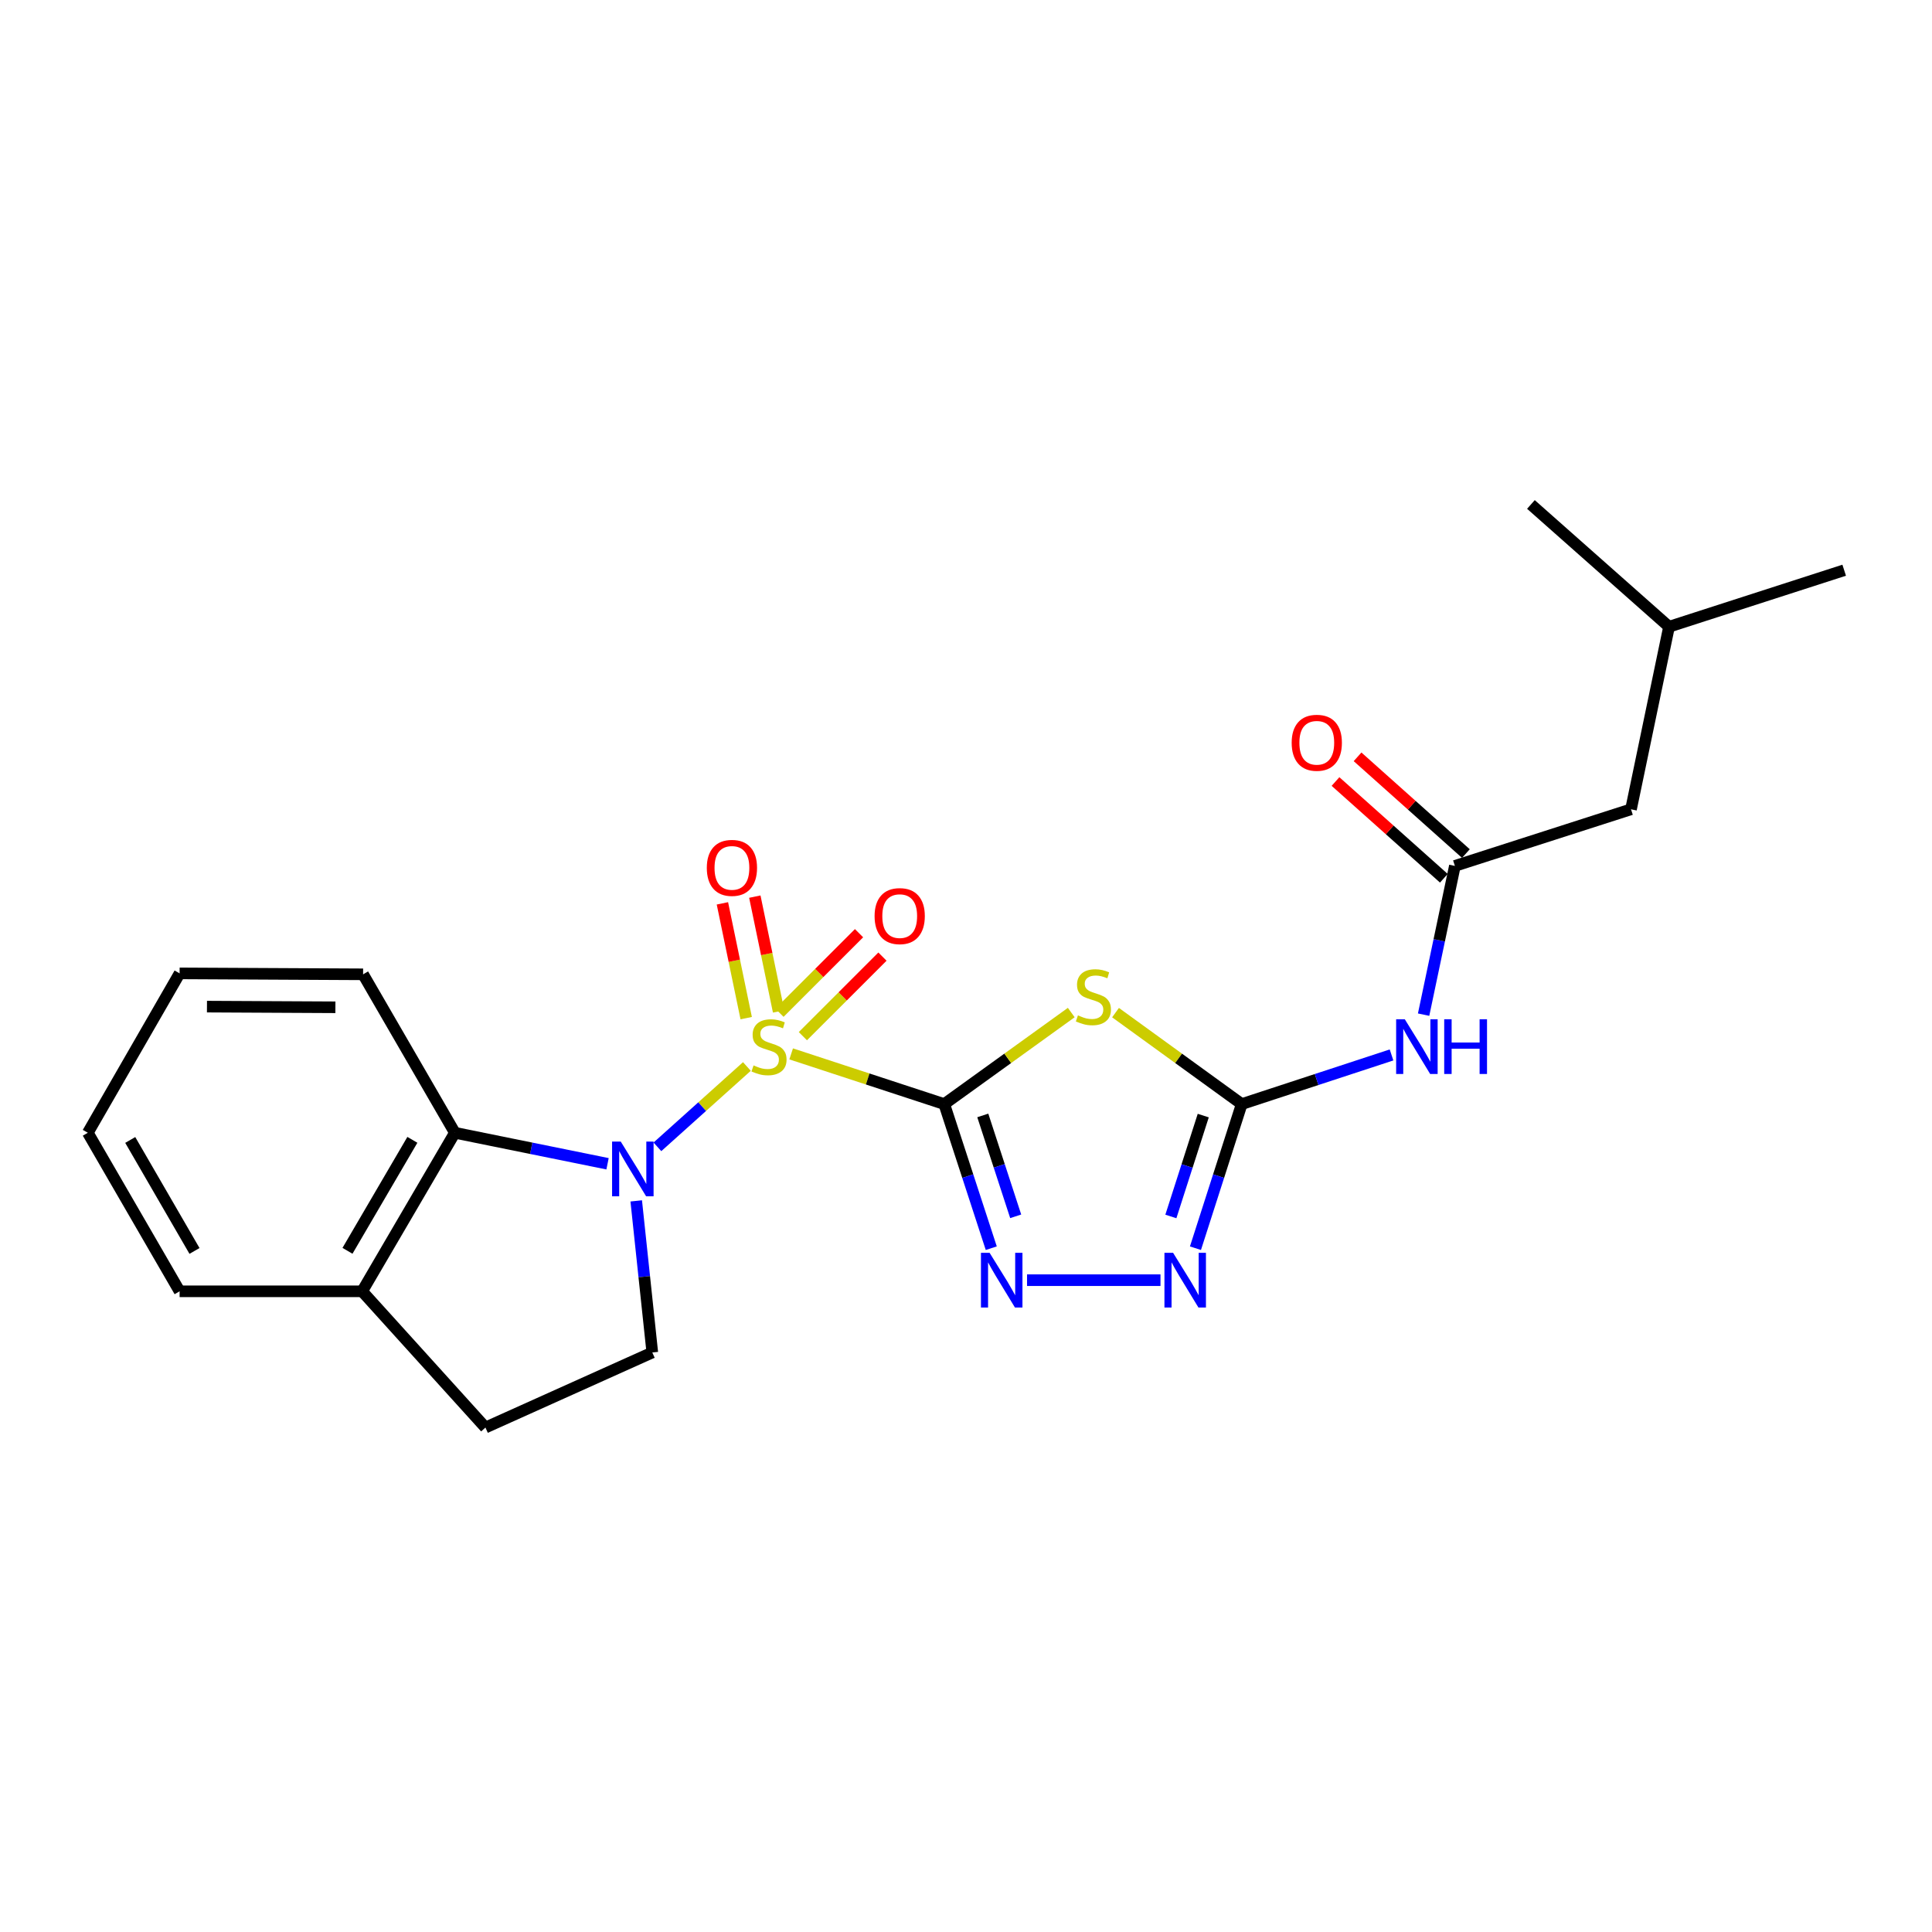 <?xml version='1.0' encoding='iso-8859-1'?>
<svg version='1.1' baseProfile='full'
              xmlns='http://www.w3.org/2000/svg'
                      xmlns:rdkit='http://www.rdkit.org/xml'
                      xmlns:xlink='http://www.w3.org/1999/xlink'
                  xml:space='preserve'
width='1000px' height='1000px' viewBox='0 0 1000 1000'>
<!-- END OF HEADER -->
<rect style='opacity:1.0;fill:#FFFFFF;stroke:none' width='1000' height='1000' x='0' y='0'> </rect>
<path class='bond-0' d='M 409.505,545.491 L 449.126,558.483' style='fill:none;fill-rule:evenodd;stroke:#CCCC00;stroke-width:6px;stroke-linecap:butt;stroke-linejoin:miter;stroke-opacity:1' />
<path class='bond-0' d='M 449.126,558.483 L 488.746,571.475' style='fill:none;fill-rule:evenodd;stroke:#000000;stroke-width:6px;stroke-linecap:butt;stroke-linejoin:miter;stroke-opacity:1' />
<path class='bond-1' d='M 386.591,552.012 L 363.434,572.806' style='fill:none;fill-rule:evenodd;stroke:#CCCC00;stroke-width:6px;stroke-linecap:butt;stroke-linejoin:miter;stroke-opacity:1' />
<path class='bond-1' d='M 363.434,572.806 L 340.278,593.601' style='fill:none;fill-rule:evenodd;stroke:#0000FF;stroke-width:6px;stroke-linecap:butt;stroke-linejoin:miter;stroke-opacity:1' />
<path class='bond-10' d='M 403.013,523.507 L 396.855,493.8' style='fill:none;fill-rule:evenodd;stroke:#CCCC00;stroke-width:6px;stroke-linecap:butt;stroke-linejoin:miter;stroke-opacity:1' />
<path class='bond-10' d='M 396.855,493.8 L 390.697,464.093' style='fill:none;fill-rule:evenodd;stroke:#FF0000;stroke-width:6px;stroke-linecap:butt;stroke-linejoin:miter;stroke-opacity:1' />
<path class='bond-10' d='M 386.231,526.986 L 380.074,497.279' style='fill:none;fill-rule:evenodd;stroke:#CCCC00;stroke-width:6px;stroke-linecap:butt;stroke-linejoin:miter;stroke-opacity:1' />
<path class='bond-10' d='M 380.074,497.279 L 373.916,467.572' style='fill:none;fill-rule:evenodd;stroke:#FF0000;stroke-width:6px;stroke-linecap:butt;stroke-linejoin:miter;stroke-opacity:1' />
<path class='bond-11' d='M 415.569,536.321 L 436.164,515.729' style='fill:none;fill-rule:evenodd;stroke:#CCCC00;stroke-width:6px;stroke-linecap:butt;stroke-linejoin:miter;stroke-opacity:1' />
<path class='bond-11' d='M 436.164,515.729 L 456.759,495.137' style='fill:none;fill-rule:evenodd;stroke:#FF0000;stroke-width:6px;stroke-linecap:butt;stroke-linejoin:miter;stroke-opacity:1' />
<path class='bond-11' d='M 403.452,524.201 L 424.046,503.609' style='fill:none;fill-rule:evenodd;stroke:#CCCC00;stroke-width:6px;stroke-linecap:butt;stroke-linejoin:miter;stroke-opacity:1' />
<path class='bond-11' d='M 424.046,503.609 L 444.641,483.017' style='fill:none;fill-rule:evenodd;stroke:#FF0000;stroke-width:6px;stroke-linecap:butt;stroke-linejoin:miter;stroke-opacity:1' />
<path class='bond-2' d='M 488.746,571.475 L 521.615,547.784' style='fill:none;fill-rule:evenodd;stroke:#000000;stroke-width:6px;stroke-linecap:butt;stroke-linejoin:miter;stroke-opacity:1' />
<path class='bond-2' d='M 521.615,547.784 L 554.484,524.093' style='fill:none;fill-rule:evenodd;stroke:#CCCC00;stroke-width:6px;stroke-linecap:butt;stroke-linejoin:miter;stroke-opacity:1' />
<path class='bond-3' d='M 488.746,571.475 L 500.913,608.769' style='fill:none;fill-rule:evenodd;stroke:#000000;stroke-width:6px;stroke-linecap:butt;stroke-linejoin:miter;stroke-opacity:1' />
<path class='bond-3' d='M 500.913,608.769 L 513.079,646.063' style='fill:none;fill-rule:evenodd;stroke:#0000FF;stroke-width:6px;stroke-linecap:butt;stroke-linejoin:miter;stroke-opacity:1' />
<path class='bond-3' d='M 508.689,577.348 L 517.205,603.454' style='fill:none;fill-rule:evenodd;stroke:#000000;stroke-width:6px;stroke-linecap:butt;stroke-linejoin:miter;stroke-opacity:1' />
<path class='bond-3' d='M 517.205,603.454 L 525.722,629.56' style='fill:none;fill-rule:evenodd;stroke:#0000FF;stroke-width:6px;stroke-linecap:butt;stroke-linejoin:miter;stroke-opacity:1' />
<path class='bond-7' d='M 314.464,602.368 L 274.951,594.343' style='fill:none;fill-rule:evenodd;stroke:#0000FF;stroke-width:6px;stroke-linecap:butt;stroke-linejoin:miter;stroke-opacity:1' />
<path class='bond-7' d='M 274.951,594.343 L 235.438,586.318' style='fill:none;fill-rule:evenodd;stroke:#000000;stroke-width:6px;stroke-linecap:butt;stroke-linejoin:miter;stroke-opacity:1' />
<path class='bond-9' d='M 329.309,621.576 L 333.468,660.811' style='fill:none;fill-rule:evenodd;stroke:#0000FF;stroke-width:6px;stroke-linecap:butt;stroke-linejoin:miter;stroke-opacity:1' />
<path class='bond-9' d='M 333.468,660.811 L 337.628,700.047' style='fill:none;fill-rule:evenodd;stroke:#000000;stroke-width:6px;stroke-linecap:butt;stroke-linejoin:miter;stroke-opacity:1' />
<path class='bond-4' d='M 577.393,524.133 L 610.052,547.804' style='fill:none;fill-rule:evenodd;stroke:#CCCC00;stroke-width:6px;stroke-linecap:butt;stroke-linejoin:miter;stroke-opacity:1' />
<path class='bond-4' d='M 610.052,547.804 L 642.711,571.475' style='fill:none;fill-rule:evenodd;stroke:#000000;stroke-width:6px;stroke-linecap:butt;stroke-linejoin:miter;stroke-opacity:1' />
<path class='bond-5' d='M 531.595,662.62 L 600.667,662.62' style='fill:none;fill-rule:evenodd;stroke:#0000FF;stroke-width:6px;stroke-linecap:butt;stroke-linejoin:miter;stroke-opacity:1' />
<path class='bond-6' d='M 642.711,571.475 L 681.483,558.756' style='fill:none;fill-rule:evenodd;stroke:#000000;stroke-width:6px;stroke-linecap:butt;stroke-linejoin:miter;stroke-opacity:1' />
<path class='bond-6' d='M 681.483,558.756 L 720.255,546.037' style='fill:none;fill-rule:evenodd;stroke:#0000FF;stroke-width:6px;stroke-linecap:butt;stroke-linejoin:miter;stroke-opacity:1' />
<path class='bond-24' d='M 642.711,571.475 L 630.739,608.771' style='fill:none;fill-rule:evenodd;stroke:#000000;stroke-width:6px;stroke-linecap:butt;stroke-linejoin:miter;stroke-opacity:1' />
<path class='bond-24' d='M 630.739,608.771 L 618.767,646.067' style='fill:none;fill-rule:evenodd;stroke:#0000FF;stroke-width:6px;stroke-linecap:butt;stroke-linejoin:miter;stroke-opacity:1' />
<path class='bond-24' d='M 622.802,577.425 L 614.421,603.533' style='fill:none;fill-rule:evenodd;stroke:#000000;stroke-width:6px;stroke-linecap:butt;stroke-linejoin:miter;stroke-opacity:1' />
<path class='bond-24' d='M 614.421,603.533 L 606.041,629.64' style='fill:none;fill-rule:evenodd;stroke:#0000FF;stroke-width:6px;stroke-linecap:butt;stroke-linejoin:miter;stroke-opacity:1' />
<path class='bond-8' d='M 736.859,525.181 L 744.95,486.689' style='fill:none;fill-rule:evenodd;stroke:#0000FF;stroke-width:6px;stroke-linecap:butt;stroke-linejoin:miter;stroke-opacity:1' />
<path class='bond-8' d='M 744.95,486.689 L 753.042,448.196' style='fill:none;fill-rule:evenodd;stroke:#000000;stroke-width:6px;stroke-linecap:butt;stroke-linejoin:miter;stroke-opacity:1' />
<path class='bond-12' d='M 235.438,586.318 L 187.452,668.38' style='fill:none;fill-rule:evenodd;stroke:#000000;stroke-width:6px;stroke-linecap:butt;stroke-linejoin:miter;stroke-opacity:1' />
<path class='bond-12' d='M 213.446,589.976 L 179.856,647.42' style='fill:none;fill-rule:evenodd;stroke:#000000;stroke-width:6px;stroke-linecap:butt;stroke-linejoin:miter;stroke-opacity:1' />
<path class='bond-16' d='M 235.438,586.318 L 187.937,504.304' style='fill:none;fill-rule:evenodd;stroke:#000000;stroke-width:6px;stroke-linecap:butt;stroke-linejoin:miter;stroke-opacity:1' />
<path class='bond-14' d='M 758.749,441.804 L 730.709,416.768' style='fill:none;fill-rule:evenodd;stroke:#000000;stroke-width:6px;stroke-linecap:butt;stroke-linejoin:miter;stroke-opacity:1' />
<path class='bond-14' d='M 730.709,416.768 L 702.67,391.731' style='fill:none;fill-rule:evenodd;stroke:#FF0000;stroke-width:6px;stroke-linecap:butt;stroke-linejoin:miter;stroke-opacity:1' />
<path class='bond-14' d='M 747.334,454.588 L 719.295,429.551' style='fill:none;fill-rule:evenodd;stroke:#000000;stroke-width:6px;stroke-linecap:butt;stroke-linejoin:miter;stroke-opacity:1' />
<path class='bond-14' d='M 719.295,429.551 L 691.255,404.515' style='fill:none;fill-rule:evenodd;stroke:#FF0000;stroke-width:6px;stroke-linecap:butt;stroke-linejoin:miter;stroke-opacity:1' />
<path class='bond-15' d='M 753.042,448.196 L 844.206,418.89' style='fill:none;fill-rule:evenodd;stroke:#000000;stroke-width:6px;stroke-linecap:butt;stroke-linejoin:miter;stroke-opacity:1' />
<path class='bond-13' d='M 337.628,700.047 L 251.262,738.893' style='fill:none;fill-rule:evenodd;stroke:#000000;stroke-width:6px;stroke-linecap:butt;stroke-linejoin:miter;stroke-opacity:1' />
<path class='bond-18' d='M 187.452,668.38 L 92.965,668.38' style='fill:none;fill-rule:evenodd;stroke:#000000;stroke-width:6px;stroke-linecap:butt;stroke-linejoin:miter;stroke-opacity:1' />
<path class='bond-23' d='M 187.452,668.38 L 251.262,738.893' style='fill:none;fill-rule:evenodd;stroke:#000000;stroke-width:6px;stroke-linecap:butt;stroke-linejoin:miter;stroke-opacity:1' />
<path class='bond-17' d='M 844.206,418.89 L 863.886,324.403' style='fill:none;fill-rule:evenodd;stroke:#000000;stroke-width:6px;stroke-linecap:butt;stroke-linejoin:miter;stroke-opacity:1' />
<path class='bond-21' d='M 187.937,504.304 L 92.965,503.818' style='fill:none;fill-rule:evenodd;stroke:#000000;stroke-width:6px;stroke-linecap:butt;stroke-linejoin:miter;stroke-opacity:1' />
<path class='bond-21' d='M 173.604,521.368 L 107.123,521.028' style='fill:none;fill-rule:evenodd;stroke:#000000;stroke-width:6px;stroke-linecap:butt;stroke-linejoin:miter;stroke-opacity:1' />
<path class='bond-19' d='M 863.886,324.403 L 954.545,295.145' style='fill:none;fill-rule:evenodd;stroke:#000000;stroke-width:6px;stroke-linecap:butt;stroke-linejoin:miter;stroke-opacity:1' />
<path class='bond-20' d='M 863.886,324.403 L 792.402,261.107' style='fill:none;fill-rule:evenodd;stroke:#000000;stroke-width:6px;stroke-linecap:butt;stroke-linejoin:miter;stroke-opacity:1' />
<path class='bond-25' d='M 92.965,668.38 L 45.455,586.318' style='fill:none;fill-rule:evenodd;stroke:#000000;stroke-width:6px;stroke-linecap:butt;stroke-linejoin:miter;stroke-opacity:1' />
<path class='bond-25' d='M 100.67,647.484 L 67.413,590.041' style='fill:none;fill-rule:evenodd;stroke:#000000;stroke-width:6px;stroke-linecap:butt;stroke-linejoin:miter;stroke-opacity:1' />
<path class='bond-22' d='M 92.965,503.818 L 45.455,586.318' style='fill:none;fill-rule:evenodd;stroke:#000000;stroke-width:6px;stroke-linecap:butt;stroke-linejoin:miter;stroke-opacity:1' />
<path  class='atom-0' d='M 390.039 551.451
Q 390.359 551.571, 391.679 552.131
Q 392.999 552.691, 394.439 553.051
Q 395.919 553.371, 397.359 553.371
Q 400.039 553.371, 401.599 552.091
Q 403.159 550.771, 403.159 548.491
Q 403.159 546.931, 402.359 545.971
Q 401.599 545.011, 400.399 544.491
Q 399.199 543.971, 397.199 543.371
Q 394.679 542.611, 393.159 541.891
Q 391.679 541.171, 390.599 539.651
Q 389.559 538.131, 389.559 535.571
Q 389.559 532.011, 391.959 529.811
Q 394.399 527.611, 399.199 527.611
Q 402.479 527.611, 406.199 529.171
L 405.279 532.251
Q 401.879 530.851, 399.319 530.851
Q 396.559 530.851, 395.039 532.011
Q 393.519 533.131, 393.559 535.091
Q 393.559 536.611, 394.319 537.531
Q 395.119 538.451, 396.239 538.971
Q 397.399 539.491, 399.319 540.091
Q 401.879 540.891, 403.399 541.691
Q 404.919 542.491, 405.999 544.131
Q 407.119 545.731, 407.119 548.491
Q 407.119 552.411, 404.479 554.531
Q 401.879 556.611, 397.519 556.611
Q 394.999 556.611, 393.079 556.051
Q 391.199 555.531, 388.959 554.611
L 390.039 551.451
' fill='#CCCC00'/>
<path  class='atom-2' d='M 321.294 590.867
L 330.574 605.867
Q 331.494 607.347, 332.974 610.027
Q 334.454 612.707, 334.534 612.867
L 334.534 590.867
L 338.294 590.867
L 338.294 619.187
L 334.414 619.187
L 324.454 602.787
Q 323.294 600.867, 322.054 598.667
Q 320.854 596.467, 320.494 595.787
L 320.494 619.187
L 316.814 619.187
L 316.814 590.867
L 321.294 590.867
' fill='#0000FF'/>
<path  class='atom-3' d='M 557.943 525.554
Q 558.263 525.674, 559.583 526.234
Q 560.903 526.794, 562.343 527.154
Q 563.823 527.474, 565.263 527.474
Q 567.943 527.474, 569.503 526.194
Q 571.063 524.874, 571.063 522.594
Q 571.063 521.034, 570.263 520.074
Q 569.503 519.114, 568.303 518.594
Q 567.103 518.074, 565.103 517.474
Q 562.583 516.714, 561.063 515.994
Q 559.583 515.274, 558.503 513.754
Q 557.463 512.234, 557.463 509.674
Q 557.463 506.114, 559.863 503.914
Q 562.303 501.714, 567.103 501.714
Q 570.383 501.714, 574.103 503.274
L 573.183 506.354
Q 569.783 504.954, 567.223 504.954
Q 564.463 504.954, 562.943 506.114
Q 561.423 507.234, 561.463 509.194
Q 561.463 510.714, 562.223 511.634
Q 563.023 512.554, 564.143 513.074
Q 565.303 513.594, 567.223 514.194
Q 569.783 514.994, 571.303 515.794
Q 572.823 516.594, 573.903 518.234
Q 575.023 519.834, 575.023 522.594
Q 575.023 526.514, 572.383 528.634
Q 569.783 530.714, 565.423 530.714
Q 562.903 530.714, 560.983 530.154
Q 559.103 529.634, 556.863 528.714
L 557.943 525.554
' fill='#CCCC00'/>
<path  class='atom-4' d='M 512.22 648.46
L 521.5 663.46
Q 522.42 664.94, 523.9 667.62
Q 525.38 670.3, 525.46 670.46
L 525.46 648.46
L 529.22 648.46
L 529.22 676.78
L 525.34 676.78
L 515.38 660.38
Q 514.22 658.46, 512.98 656.26
Q 511.78 654.06, 511.42 653.38
L 511.42 676.78
L 507.74 676.78
L 507.74 648.46
L 512.22 648.46
' fill='#0000FF'/>
<path  class='atom-6' d='M 607.193 648.46
L 616.473 663.46
Q 617.393 664.94, 618.873 667.62
Q 620.353 670.3, 620.433 670.46
L 620.433 648.46
L 624.193 648.46
L 624.193 676.78
L 620.313 676.78
L 610.353 660.38
Q 609.193 658.46, 607.953 656.26
Q 606.753 654.06, 606.393 653.38
L 606.393 676.78
L 602.713 676.78
L 602.713 648.46
L 607.193 648.46
' fill='#0000FF'/>
<path  class='atom-7' d='M 727.12 527.571
L 736.4 542.571
Q 737.32 544.051, 738.8 546.731
Q 740.28 549.411, 740.36 549.571
L 740.36 527.571
L 744.12 527.571
L 744.12 555.891
L 740.24 555.891
L 730.28 539.491
Q 729.12 537.571, 727.88 535.371
Q 726.68 533.171, 726.32 532.491
L 726.32 555.891
L 722.64 555.891
L 722.64 527.571
L 727.12 527.571
' fill='#0000FF'/>
<path  class='atom-7' d='M 747.52 527.571
L 751.36 527.571
L 751.36 539.611
L 765.84 539.611
L 765.84 527.571
L 769.68 527.571
L 769.68 555.891
L 765.84 555.891
L 765.84 542.811
L 751.36 542.811
L 751.36 555.891
L 747.52 555.891
L 747.52 527.571
' fill='#0000FF'/>
<path  class='atom-11' d='M 365.844 449.209
Q 365.844 442.409, 369.204 438.609
Q 372.564 434.809, 378.844 434.809
Q 385.124 434.809, 388.484 438.609
Q 391.844 442.409, 391.844 449.209
Q 391.844 456.089, 388.444 460.009
Q 385.044 463.889, 378.844 463.889
Q 372.604 463.889, 369.204 460.009
Q 365.844 456.129, 365.844 449.209
M 378.844 460.689
Q 383.164 460.689, 385.484 457.809
Q 387.844 454.889, 387.844 449.209
Q 387.844 443.649, 385.484 440.849
Q 383.164 438.009, 378.844 438.009
Q 374.524 438.009, 372.164 440.809
Q 369.844 443.609, 369.844 449.209
Q 369.844 454.929, 372.164 457.809
Q 374.524 460.689, 378.844 460.689
' fill='#FF0000'/>
<path  class='atom-12' d='M 452.686 474.173
Q 452.686 467.373, 456.046 463.573
Q 459.406 459.773, 465.686 459.773
Q 471.966 459.773, 475.326 463.573
Q 478.686 467.373, 478.686 474.173
Q 478.686 481.053, 475.286 484.973
Q 471.886 488.853, 465.686 488.853
Q 459.446 488.853, 456.046 484.973
Q 452.686 481.093, 452.686 474.173
M 465.686 485.653
Q 470.006 485.653, 472.326 482.773
Q 474.686 479.853, 474.686 474.173
Q 474.686 468.613, 472.326 465.813
Q 470.006 462.973, 465.686 462.973
Q 461.366 462.973, 459.006 465.773
Q 456.686 468.573, 456.686 474.173
Q 456.686 479.893, 459.006 482.773
Q 461.366 485.653, 465.686 485.653
' fill='#FF0000'/>
<path  class='atom-15' d='M 668.567 384.456
Q 668.567 377.656, 671.927 373.856
Q 675.287 370.056, 681.567 370.056
Q 687.847 370.056, 691.207 373.856
Q 694.567 377.656, 694.567 384.456
Q 694.567 391.336, 691.167 395.256
Q 687.767 399.136, 681.567 399.136
Q 675.327 399.136, 671.927 395.256
Q 668.567 391.376, 668.567 384.456
M 681.567 395.936
Q 685.887 395.936, 688.207 393.056
Q 690.567 390.136, 690.567 384.456
Q 690.567 378.896, 688.207 376.096
Q 685.887 373.256, 681.567 373.256
Q 677.247 373.256, 674.887 376.056
Q 672.567 378.856, 672.567 384.456
Q 672.567 390.176, 674.887 393.056
Q 677.247 395.936, 681.567 395.936
' fill='#FF0000'/>
</svg>
